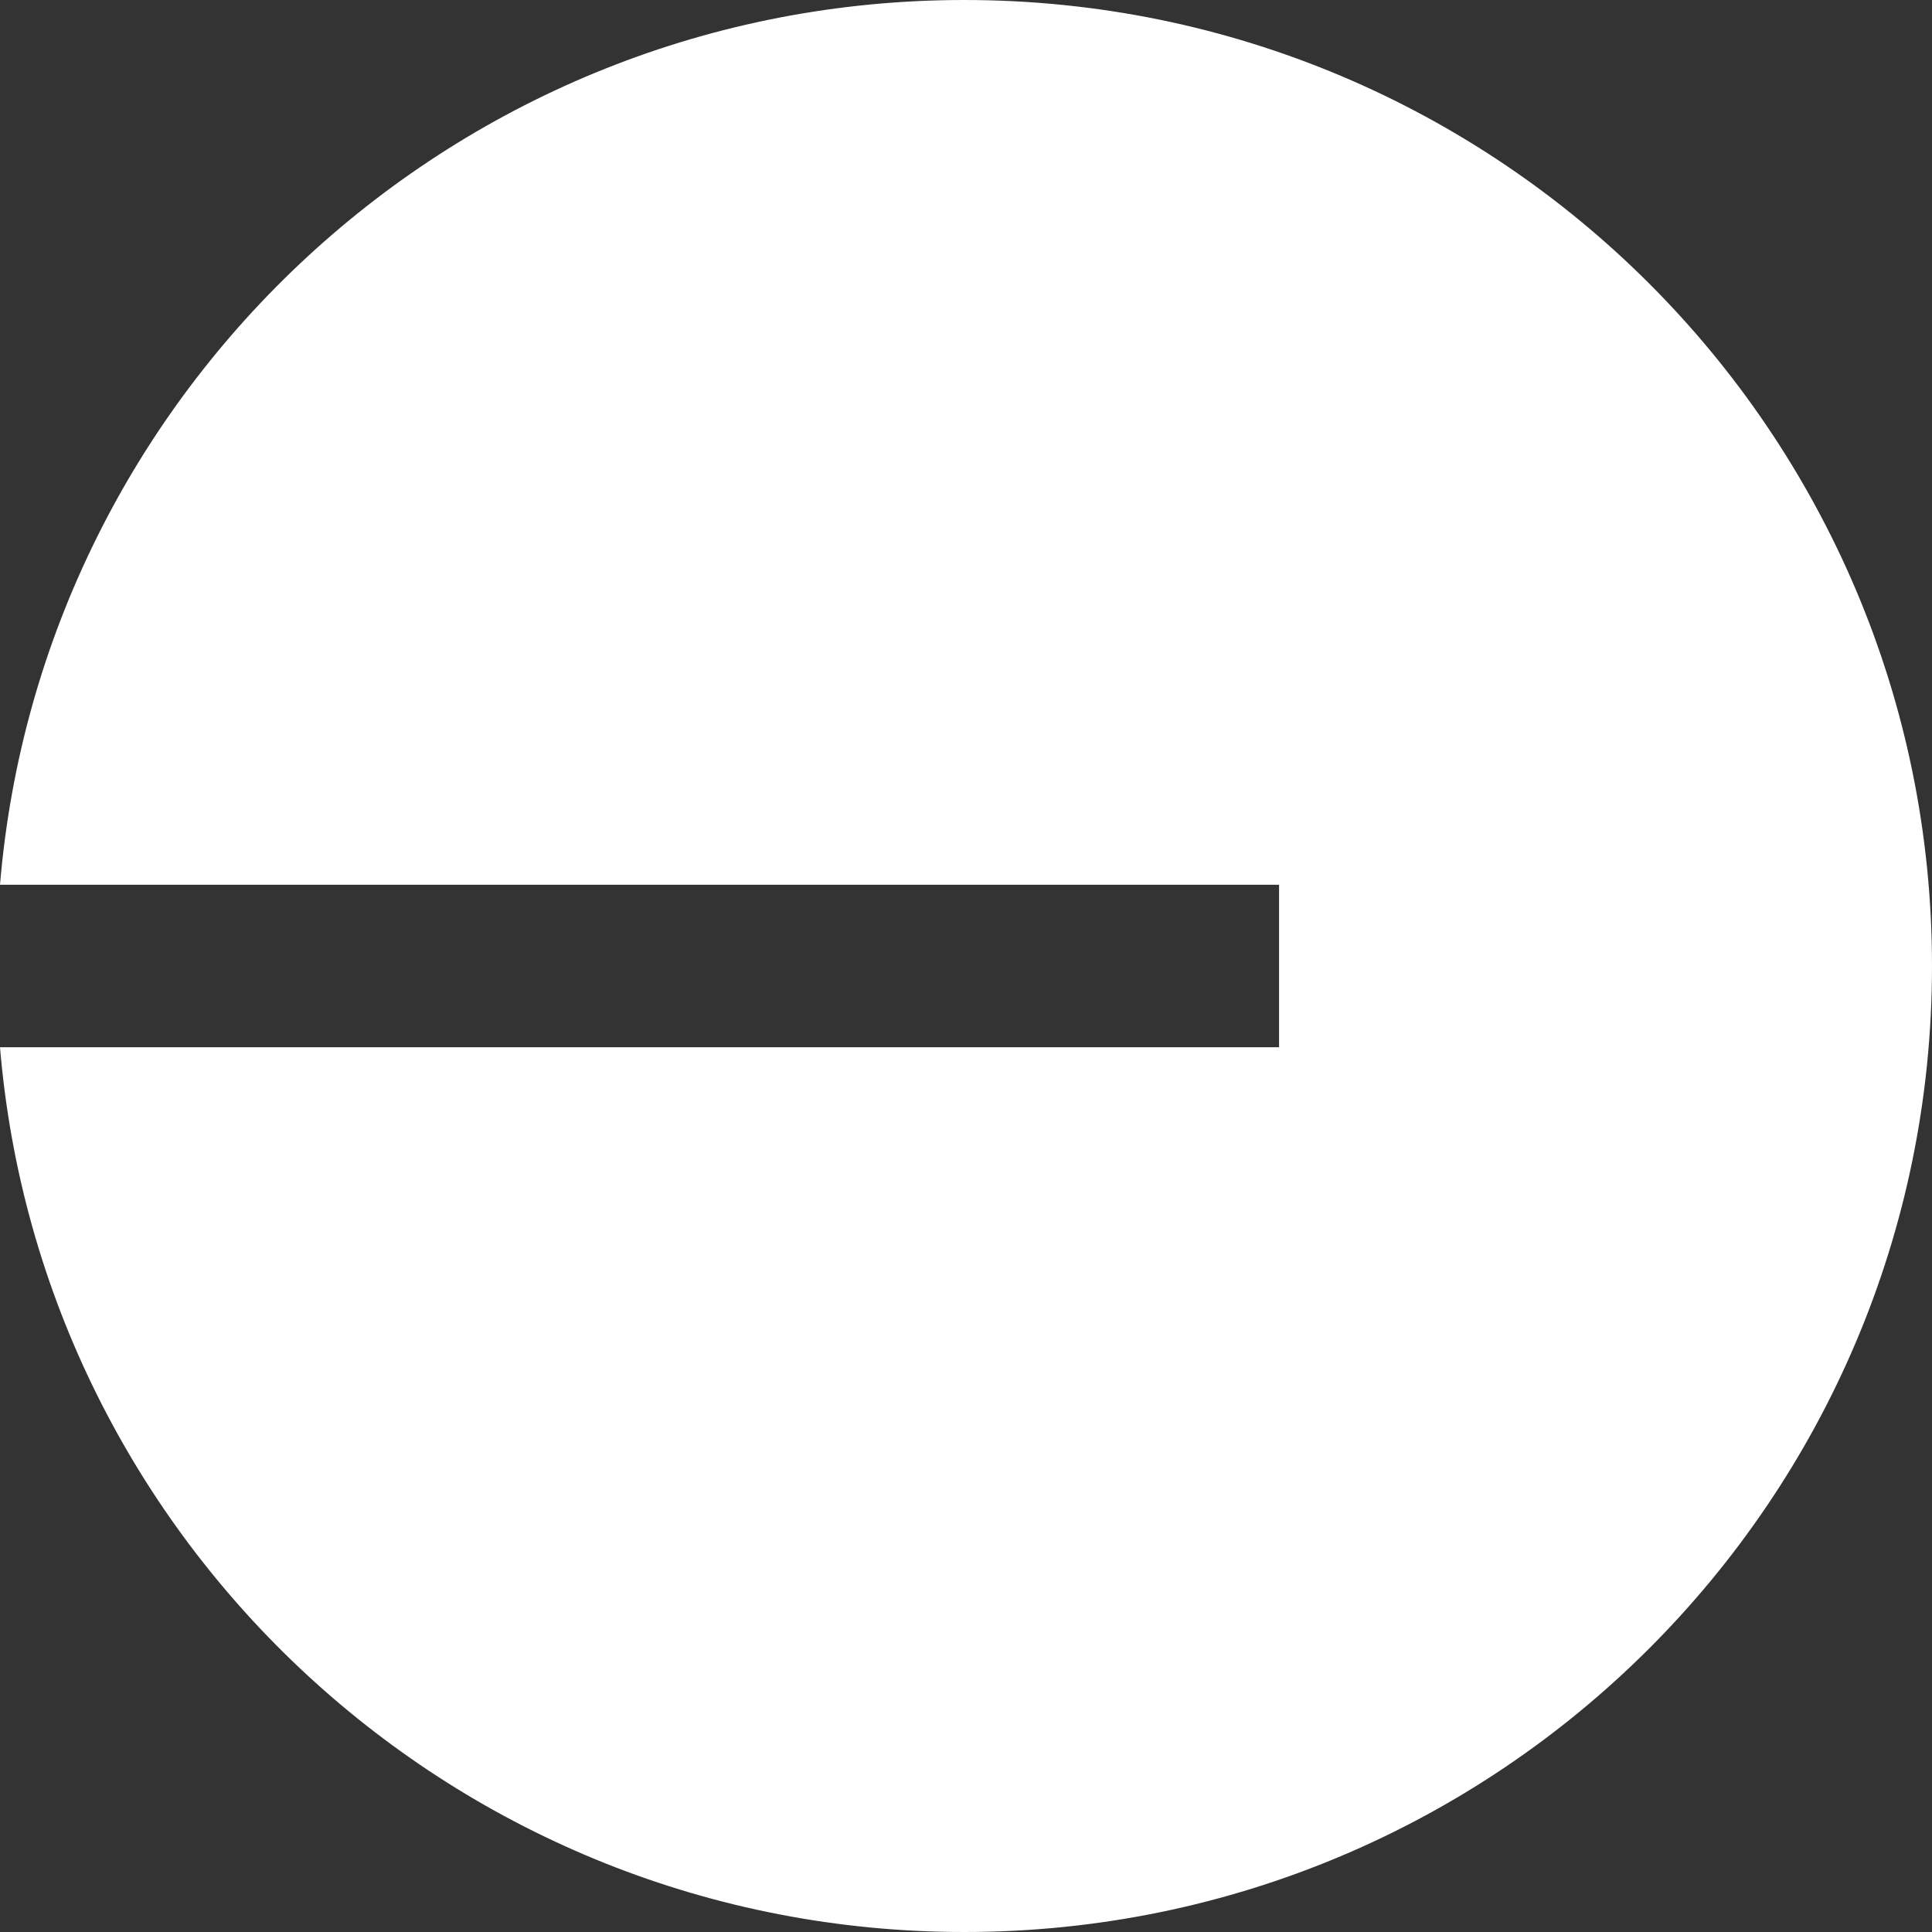 <svg width="24" height="24" viewBox="0 0 24 24" fill="none" xmlns="http://www.w3.org/2000/svg">
<rect x="0" y="0" width="24" height="24" fill="#333333" stroke="none"/>
<g clip-path="url(#clip0_1670_30734)">
<path d="M11.979 24C18.618 24 24 18.628 24 12C24 5.372 18.618 0 11.979 0C5.68 0 0.514 4.836 0 10.991H15.889V13.009H0C0.514 19.163 5.68 24 11.979 24Z" fill="white"/>
</g>
<defs>
<clipPath id="clip0_1670_30734">
<rect width="24" height="24" fill="white"/>
</clipPath>
</defs>
</svg>
